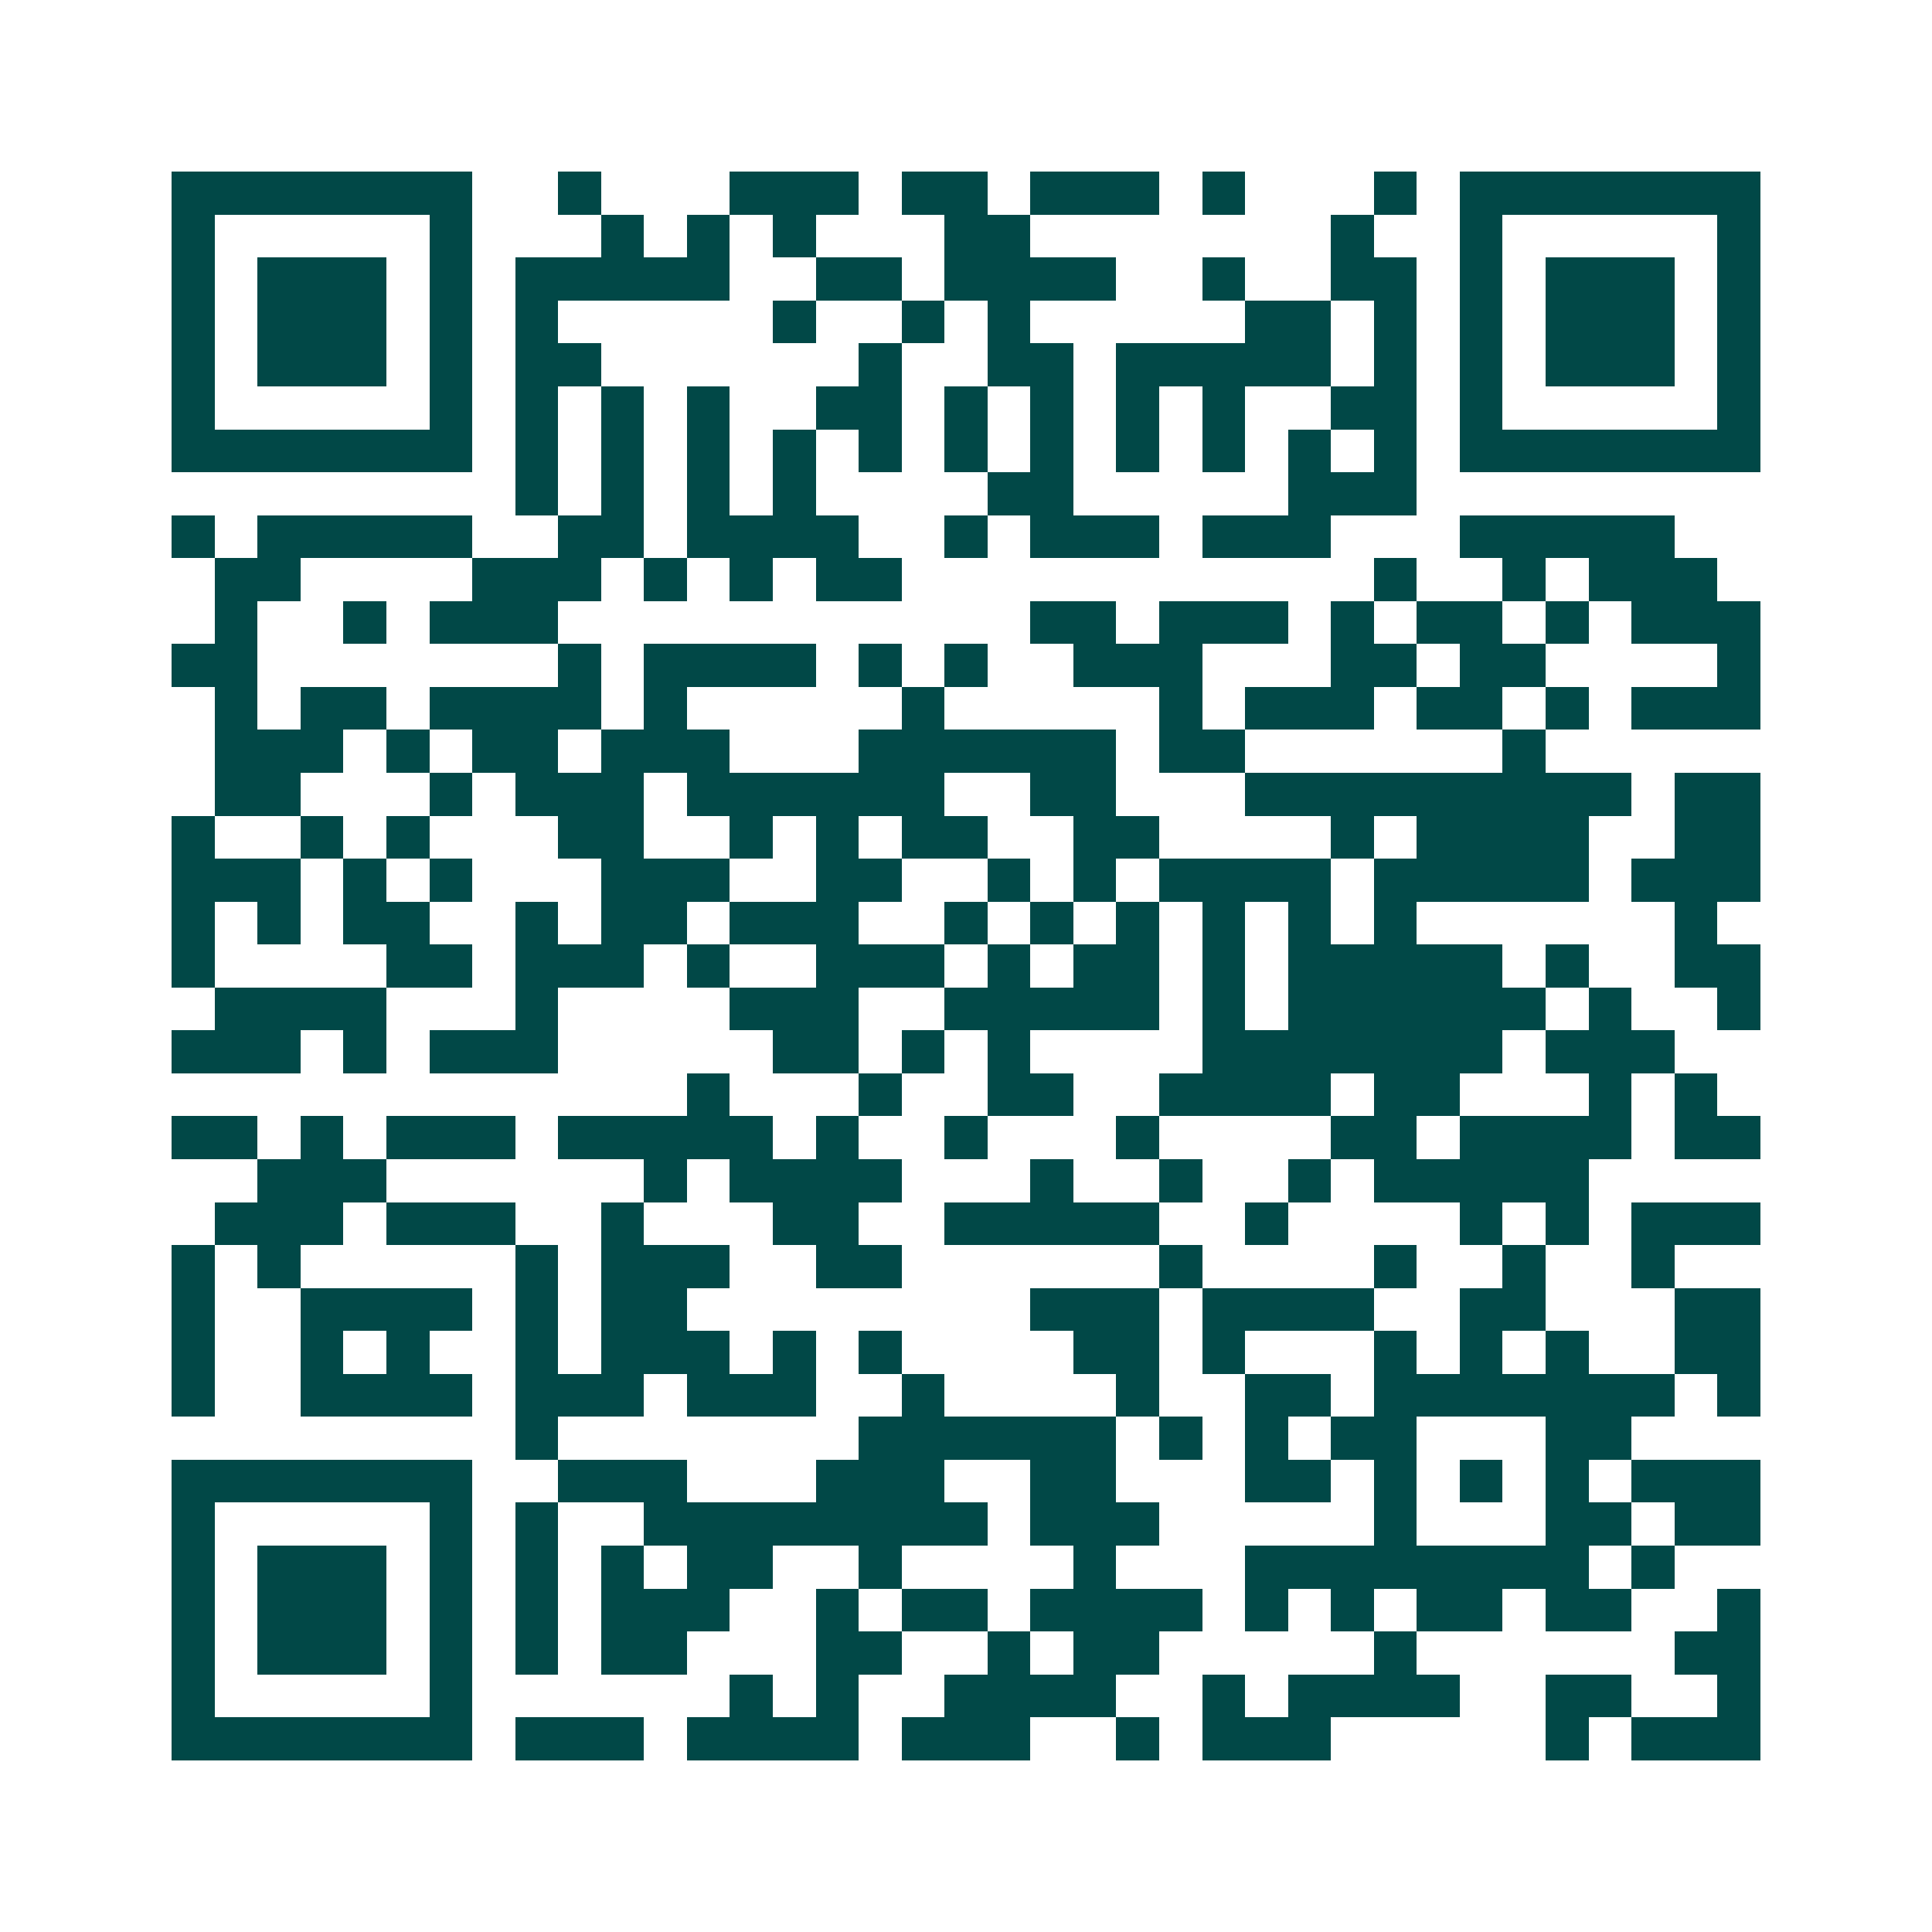 <svg xmlns="http://www.w3.org/2000/svg" width="200" height="200" viewBox="0 0 45 45" shape-rendering="crispEdges"><path fill="#ffffff" d="M0 0h45v45H0z"/><path stroke="#014847" d="M4 4.5h7m2 0h1m3 0h3m1 0h2m1 0h3m1 0h1m3 0h1m1 0h7M4 5.5h1m5 0h1m3 0h1m1 0h1m1 0h1m3 0h2m7 0h1m2 0h1m5 0h1M4 6.5h1m1 0h3m1 0h1m1 0h5m2 0h2m1 0h4m2 0h1m2 0h2m1 0h1m1 0h3m1 0h1M4 7.5h1m1 0h3m1 0h1m1 0h1m5 0h1m2 0h1m1 0h1m5 0h2m1 0h1m1 0h1m1 0h3m1 0h1M4 8.5h1m1 0h3m1 0h1m1 0h2m6 0h1m2 0h2m1 0h5m1 0h1m1 0h1m1 0h3m1 0h1M4 9.5h1m5 0h1m1 0h1m1 0h1m1 0h1m2 0h2m1 0h1m1 0h1m1 0h1m1 0h1m2 0h2m1 0h1m5 0h1M4 10.5h7m1 0h1m1 0h1m1 0h1m1 0h1m1 0h1m1 0h1m1 0h1m1 0h1m1 0h1m1 0h1m1 0h1m1 0h7M12 11.5h1m1 0h1m1 0h1m1 0h1m4 0h2m5 0h3M4 12.5h1m1 0h5m2 0h2m1 0h4m2 0h1m1 0h3m1 0h3m3 0h5M5 13.5h2m4 0h3m1 0h1m1 0h1m1 0h2m11 0h1m2 0h1m1 0h3M5 14.5h1m2 0h1m1 0h3m11 0h2m1 0h3m1 0h1m1 0h2m1 0h1m1 0h3M4 15.5h2m7 0h1m1 0h4m1 0h1m1 0h1m2 0h3m3 0h2m1 0h2m4 0h1M5 16.5h1m1 0h2m1 0h4m1 0h1m5 0h1m5 0h1m1 0h3m1 0h2m1 0h1m1 0h3M5 17.5h3m1 0h1m1 0h2m1 0h3m3 0h6m1 0h2m6 0h1M5 18.5h2m3 0h1m1 0h3m1 0h6m2 0h2m3 0h9m1 0h2M4 19.5h1m2 0h1m1 0h1m3 0h2m2 0h1m1 0h1m1 0h2m2 0h2m4 0h1m1 0h4m2 0h2M4 20.5h3m1 0h1m1 0h1m3 0h3m2 0h2m2 0h1m1 0h1m1 0h4m1 0h5m1 0h3M4 21.5h1m1 0h1m1 0h2m2 0h1m1 0h2m1 0h3m2 0h1m1 0h1m1 0h1m1 0h1m1 0h1m1 0h1m6 0h1M4 22.5h1m4 0h2m1 0h3m1 0h1m2 0h3m1 0h1m1 0h2m1 0h1m1 0h5m1 0h1m2 0h2M5 23.5h4m3 0h1m4 0h3m2 0h5m1 0h1m1 0h6m1 0h1m2 0h1M4 24.5h3m1 0h1m1 0h3m5 0h2m1 0h1m1 0h1m4 0h7m1 0h3M16 25.5h1m3 0h1m2 0h2m2 0h4m1 0h2m3 0h1m1 0h1M4 26.5h2m1 0h1m1 0h3m1 0h5m1 0h1m2 0h1m3 0h1m4 0h2m1 0h4m1 0h2M6 27.5h3m6 0h1m1 0h4m3 0h1m2 0h1m2 0h1m1 0h5M5 28.5h3m1 0h3m2 0h1m3 0h2m2 0h5m2 0h1m4 0h1m1 0h1m1 0h3M4 29.5h1m1 0h1m5 0h1m1 0h3m2 0h2m6 0h1m4 0h1m2 0h1m2 0h1M4 30.5h1m2 0h4m1 0h1m1 0h2m8 0h3m1 0h4m2 0h2m3 0h2M4 31.5h1m2 0h1m1 0h1m2 0h1m1 0h3m1 0h1m1 0h1m4 0h2m1 0h1m3 0h1m1 0h1m1 0h1m2 0h2M4 32.5h1m2 0h4m1 0h3m1 0h3m2 0h1m4 0h1m2 0h2m1 0h7m1 0h1M12 33.5h1m7 0h6m1 0h1m1 0h1m1 0h2m3 0h2M4 34.5h7m2 0h3m3 0h3m2 0h2m3 0h2m1 0h1m1 0h1m1 0h1m1 0h3M4 35.5h1m5 0h1m1 0h1m2 0h8m1 0h3m5 0h1m3 0h2m1 0h2M4 36.5h1m1 0h3m1 0h1m1 0h1m1 0h1m1 0h2m2 0h1m4 0h1m3 0h8m1 0h1M4 37.5h1m1 0h3m1 0h1m1 0h1m1 0h3m2 0h1m1 0h2m1 0h4m1 0h1m1 0h1m1 0h2m1 0h2m2 0h1M4 38.5h1m1 0h3m1 0h1m1 0h1m1 0h2m3 0h2m2 0h1m1 0h2m5 0h1m6 0h2M4 39.5h1m5 0h1m6 0h1m1 0h1m2 0h4m2 0h1m1 0h4m2 0h2m2 0h1M4 40.5h7m1 0h3m1 0h4m1 0h3m2 0h1m1 0h3m5 0h1m1 0h3"/></svg>
